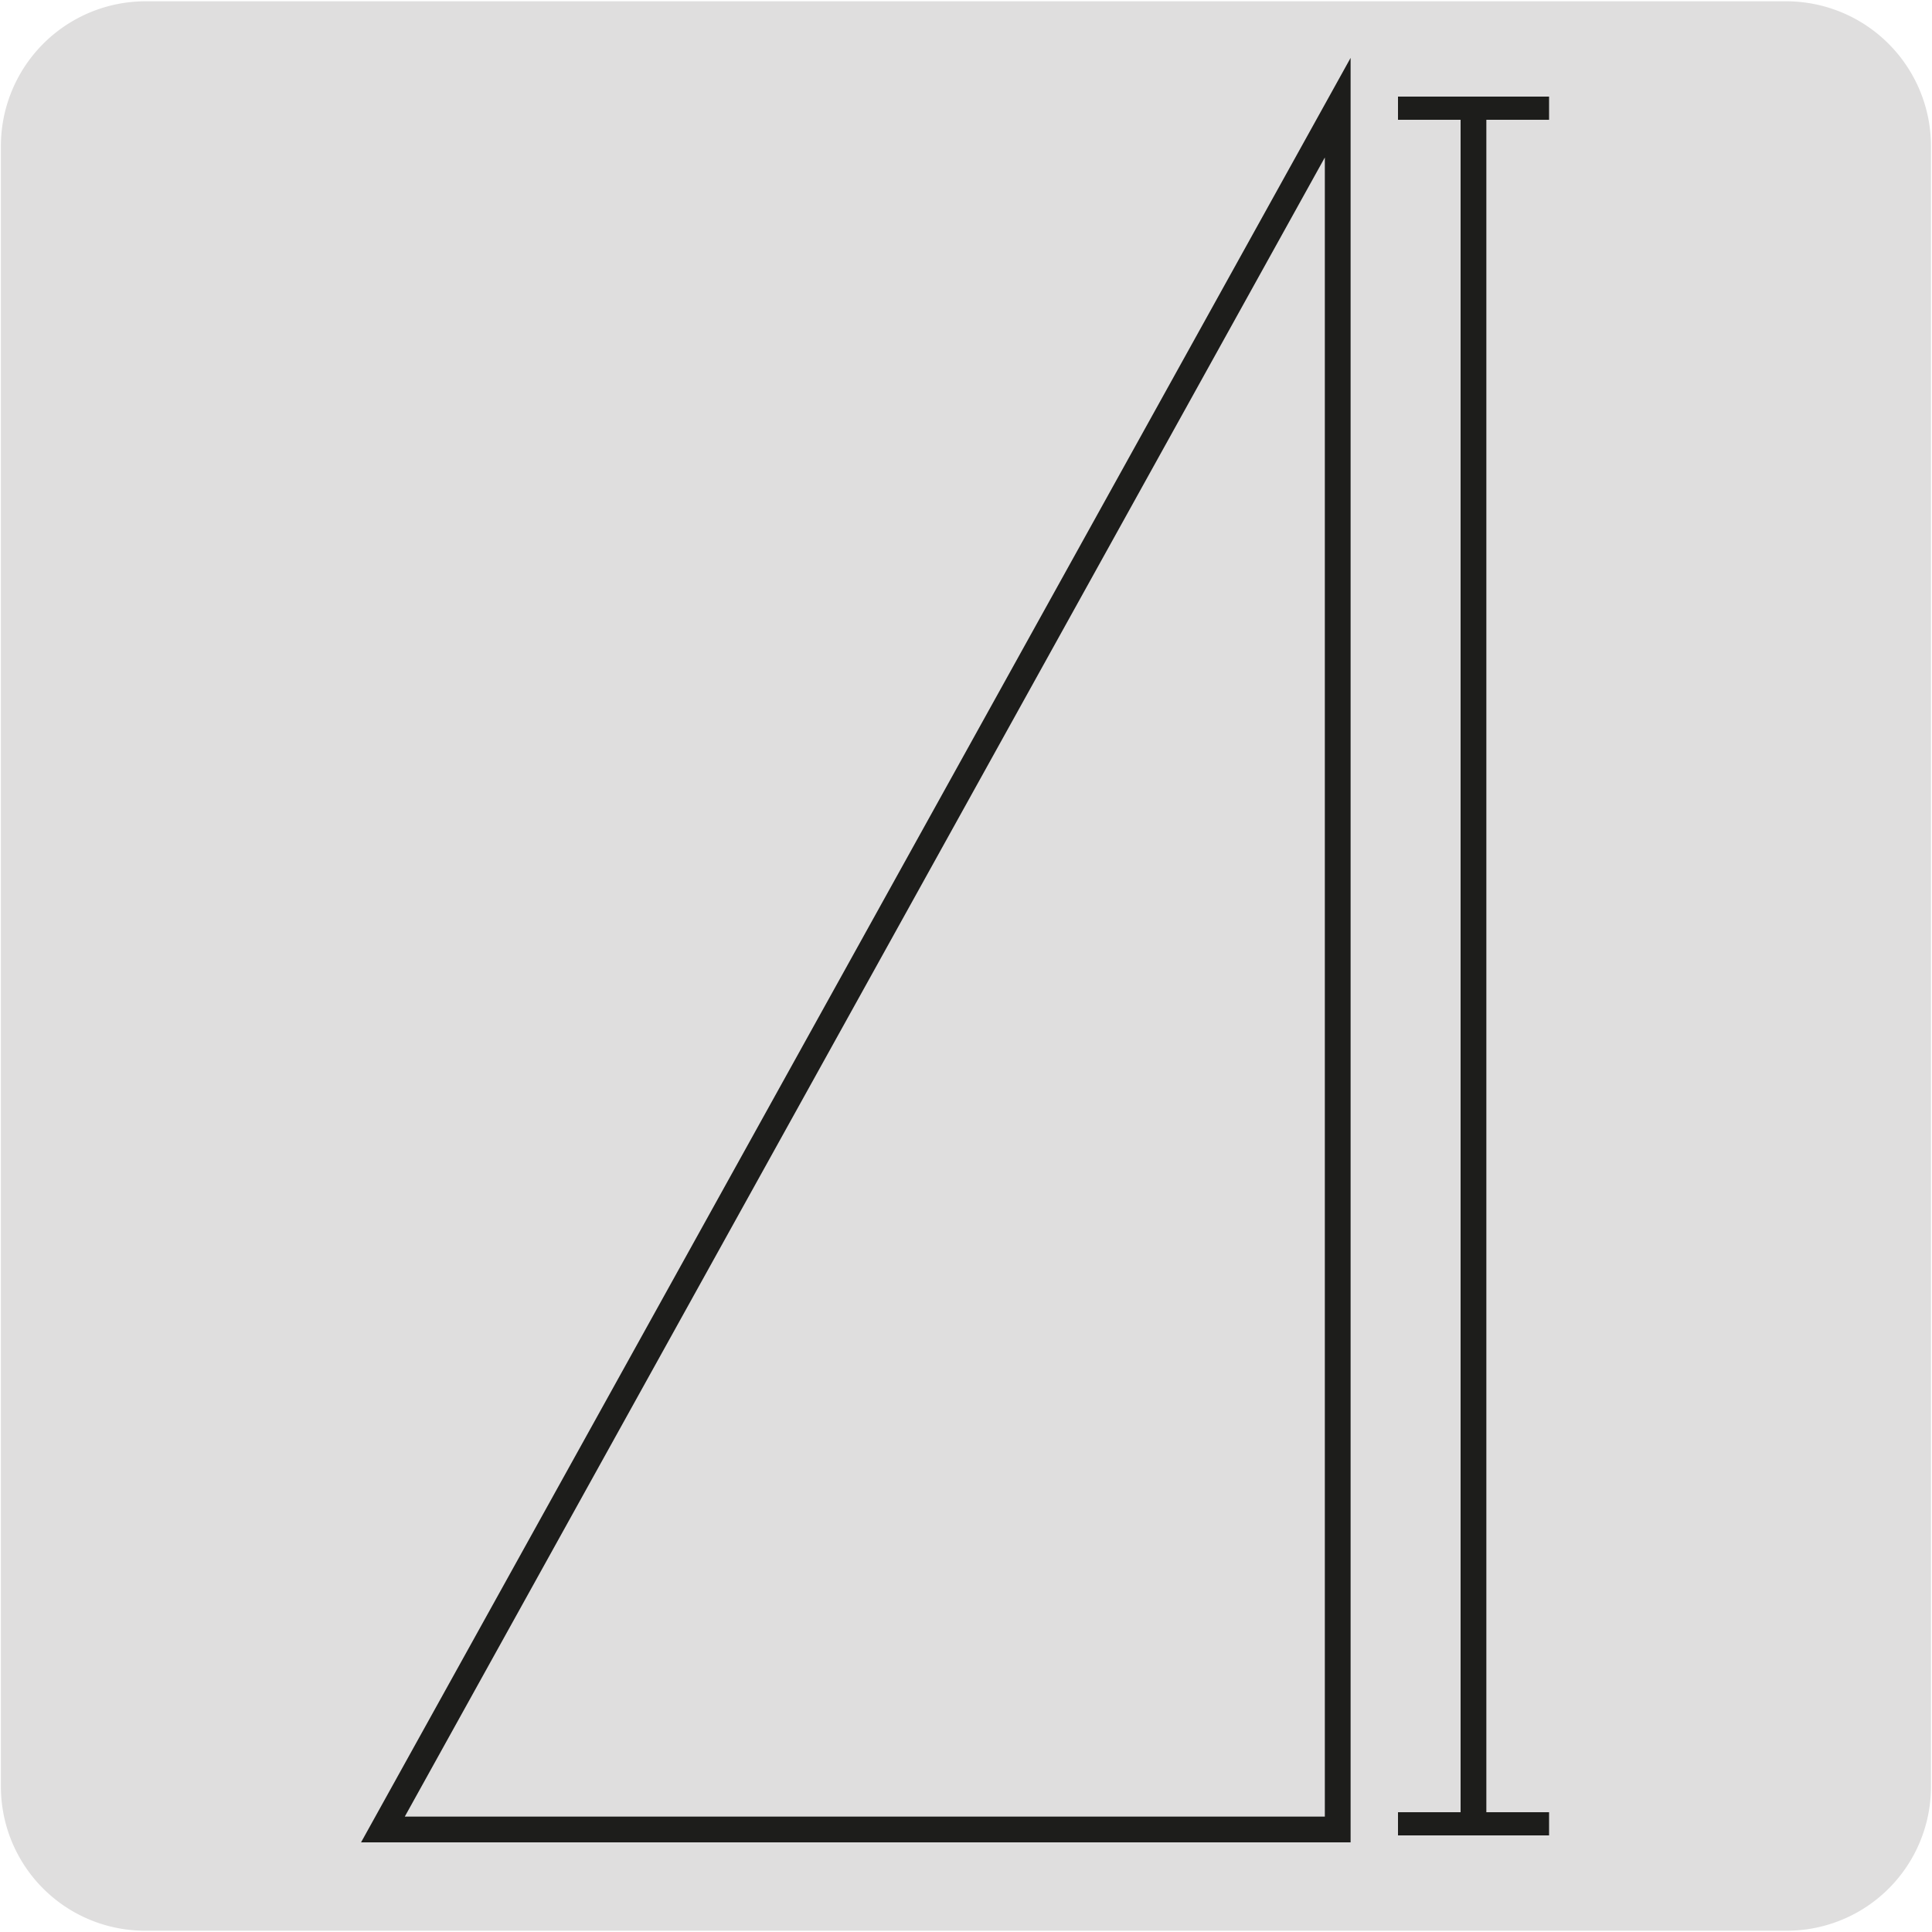 <svg xmlns="http://www.w3.org/2000/svg" viewBox="0 0 150 150"><defs><style>.cls-1{fill:#dfdede;}.cls-2,.cls-3{fill:none;stroke:#1d1d1b;stroke-width:2px;}.cls-2{stroke-miterlimit:10;}.cls-4{fill:#1d1d1b;}</style></defs><title>18237-05</title><g id="Capa_2" data-name="Capa 2"><path class="cls-1" d="M11.32.1H138.64a11.25,11.25,0,0,1,11.28,11.21v127.4a11.19,11.19,0,0,1-11.2,11.19H11.27A11.19,11.19,0,0,1,.07,138.71h0V11.34A11.24,11.24,0,0,1,11.32.1Z"/></g><g id="Capa_1" data-name="Capa 1"><polygon class="cls-2" points="103.86 142.04 29.73 142.04 103.86 8.36 103.86 142.04"/><line class="cls-3" x1="114.4" y1="9.26" x2="114.4" y2="141.14"/><rect class="cls-4" x="108.54" y="7.5" width="11.73" height="1.8"/><rect class="cls-4" x="108.54" y="140.7" width="11.73" height="1.8"/></g></svg>